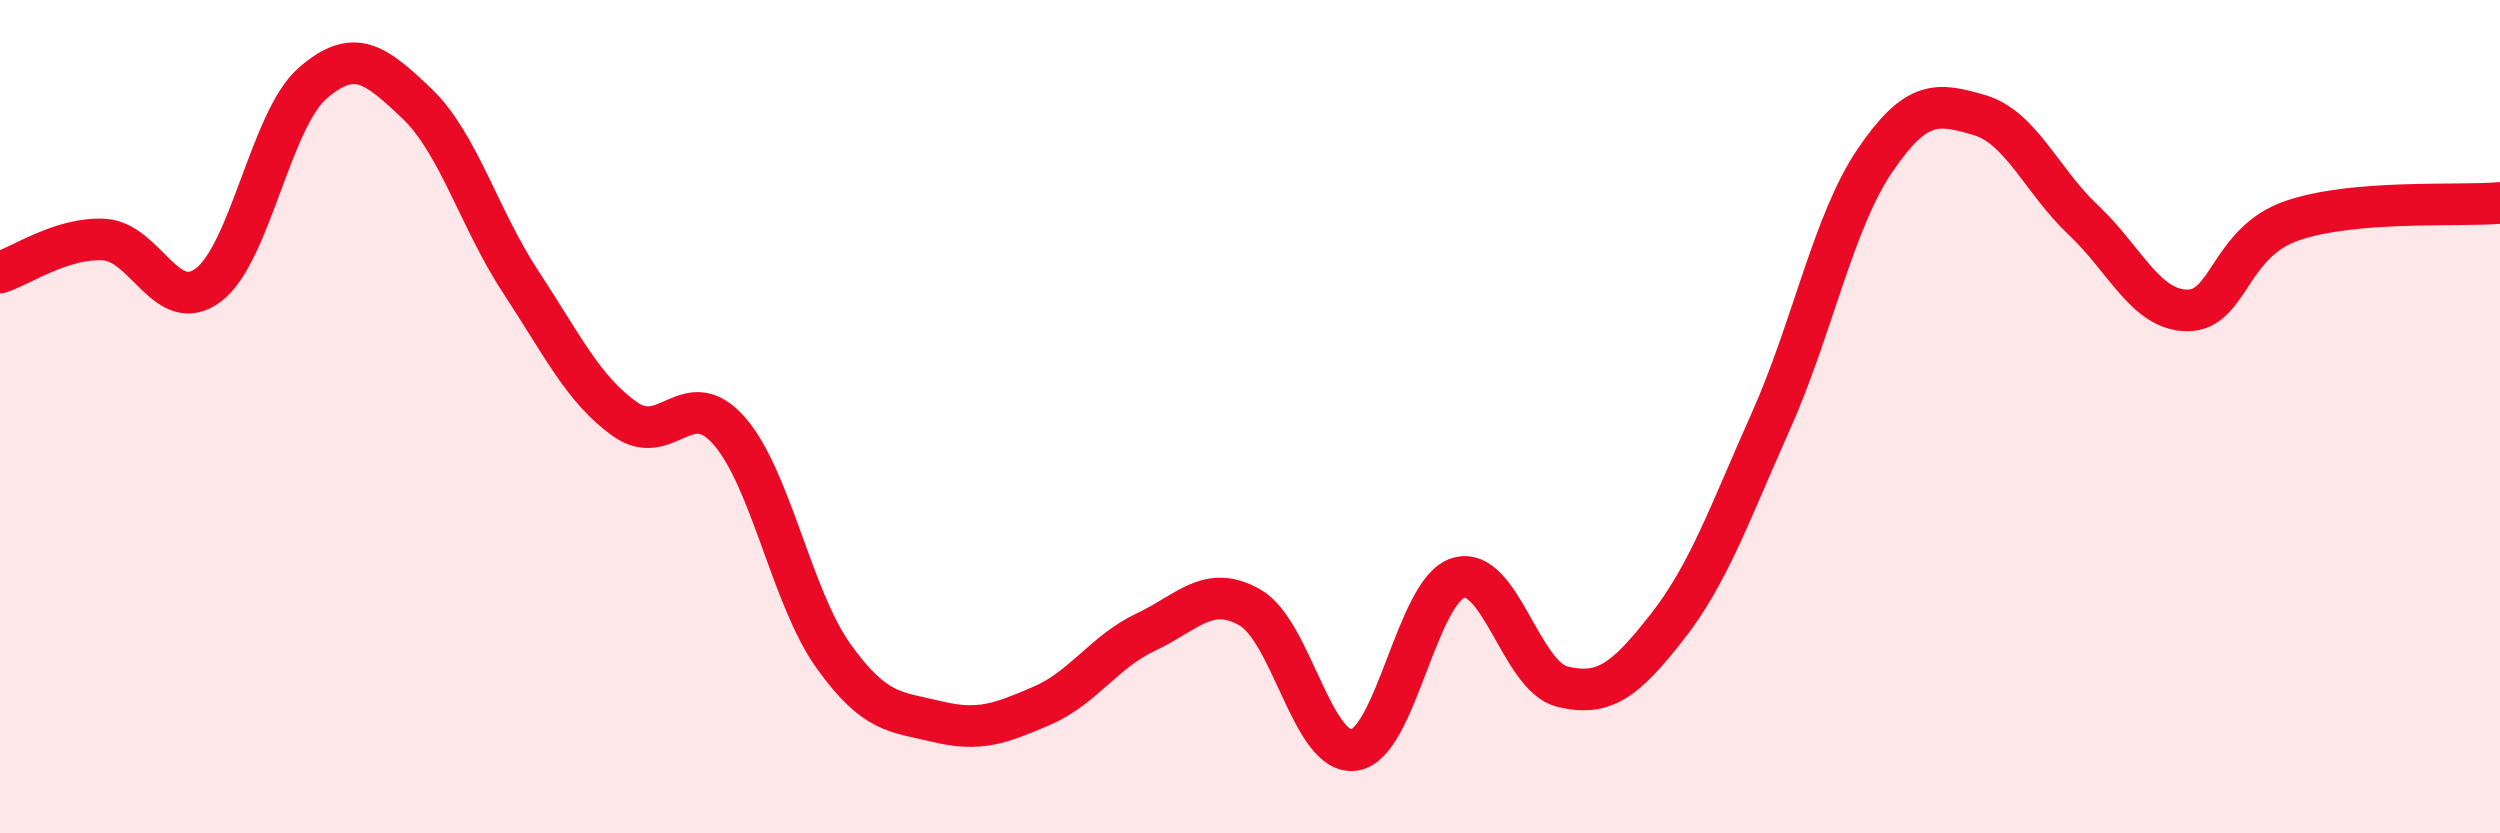 
    <svg width="60" height="20" viewBox="0 0 60 20" xmlns="http://www.w3.org/2000/svg">
      <path
        d="M 0,6.54 C 0.5,6.38 1.5,5.69 2.5,5.75 C 3.5,5.81 4,7.59 5,6.84 C 6,6.09 6.5,2.87 7.5,2 C 8.5,1.13 9,1.53 10,2.48 C 11,3.43 11.5,5.25 12.5,6.77 C 13.5,8.29 14,9.35 15,10.06 C 16,10.77 16.5,9.2 17.5,10.34 C 18.5,11.48 19,14.34 20,15.74 C 21,17.14 21.5,17.08 22.5,17.32 C 23.5,17.56 24,17.37 25,16.94 C 26,16.51 26.5,15.64 27.5,15.17 C 28.5,14.7 29,14.01 30,14.58 C 31,15.15 31.5,18.14 32.5,18 C 33.5,17.86 34,14.17 35,13.87 C 36,13.57 36.5,16.24 37.5,16.48 C 38.5,16.72 39,16.33 40,15.06 C 41,13.79 41.5,12.35 42.5,10.11 C 43.5,7.87 44,5.32 45,3.85 C 46,2.38 46.5,2.47 47.5,2.76 C 48.5,3.05 49,4.34 50,5.28 C 51,6.22 51.5,7.45 52.5,7.45 C 53.5,7.45 53.5,5.82 55,5.3 C 56.5,4.78 59,4.96 60,4.87L60 20L0 20Z"
        fill="#EB0A25"
        opacity="0.1"
        stroke-linecap="round"
        stroke-linejoin="round"
      />
      <path
        d="M 0,6.54 C 0.5,6.38 1.5,5.69 2.5,5.75 C 3.5,5.81 4,7.59 5,6.84 C 6,6.09 6.5,2.87 7.5,2 C 8.5,1.13 9,1.53 10,2.48 C 11,3.43 11.5,5.25 12.5,6.77 C 13.5,8.29 14,9.35 15,10.06 C 16,10.77 16.5,9.2 17.5,10.34 C 18.5,11.48 19,14.34 20,15.74 C 21,17.14 21.5,17.08 22.5,17.32 C 23.5,17.56 24,17.37 25,16.94 C 26,16.51 26.5,15.64 27.5,15.17 C 28.5,14.7 29,14.01 30,14.58 C 31,15.15 31.5,18.14 32.5,18 C 33.5,17.86 34,14.17 35,13.87 C 36,13.57 36.5,16.24 37.5,16.48 C 38.5,16.72 39,16.33 40,15.06 C 41,13.79 41.5,12.35 42.5,10.11 C 43.5,7.87 44,5.32 45,3.85 C 46,2.38 46.5,2.47 47.5,2.76 C 48.5,3.05 49,4.34 50,5.28 C 51,6.22 51.5,7.45 52.5,7.45 C 53.5,7.45 53.5,5.82 55,5.3 C 56.5,4.78 59,4.96 60,4.87"
        stroke="#EB0A25"
        stroke-width="1"
        fill="none"
        stroke-linecap="round"
        stroke-linejoin="round"
      />
    </svg>
  
